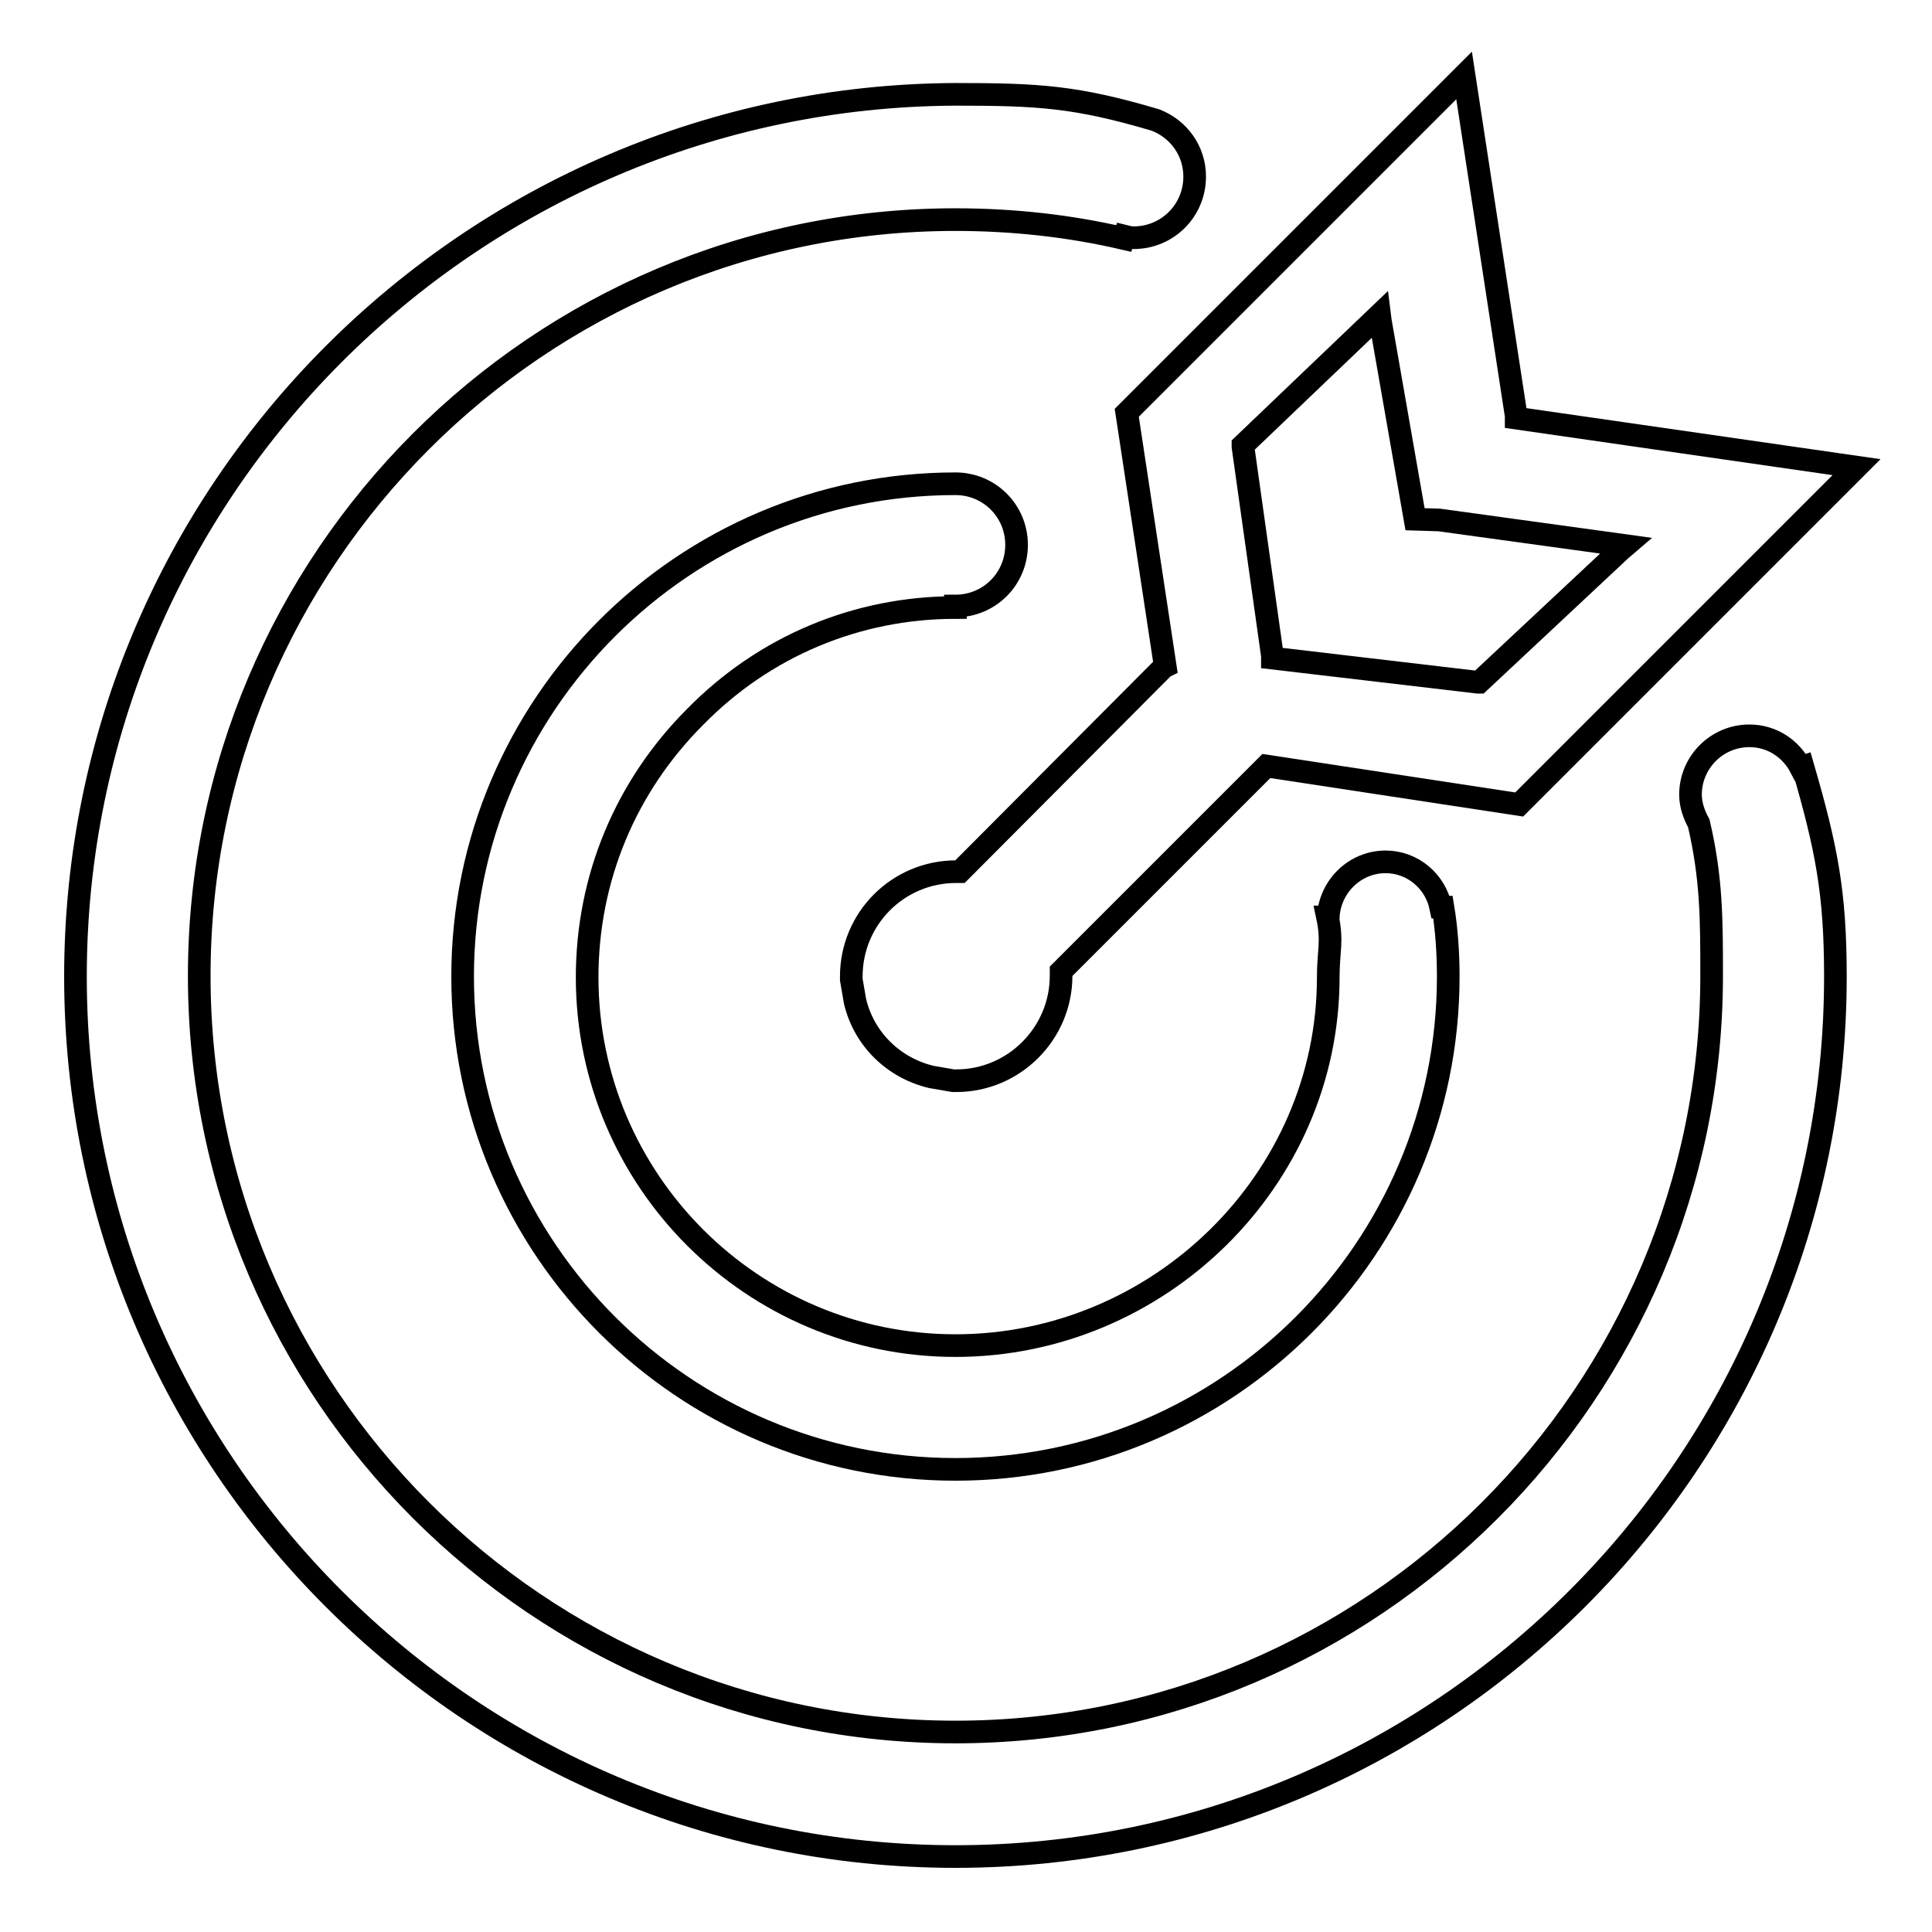 <?xml version="1.0" encoding="utf-8"?>
<!-- Svg Vector Icons : http://www.onlinewebfonts.com/icon -->
<!DOCTYPE svg PUBLIC "-//W3C//DTD SVG 1.1//EN" "http://www.w3.org/Graphics/SVG/1.1/DTD/svg11.dtd">
<svg version="1.1" xmlns="http://www.w3.org/2000/svg" xmlns:xlink="http://www.w3.org/1999/xlink" x="0px" y="0px" viewBox="0 0 256 256" enable-background="new 0 0 256 256" xml:space="preserve">
<g><g><path stroke-width="3" fill-opacity="0" stroke="#000000"  d="M126.6,80.5v-0.2c4.5,0,8.1-3.6,8.1-8.1c0-4.5-3.6-8.1-8.1-8.1c-36,0-65.3,29.3-65.3,65.3c0,36,29.3,65.3,65.3,65.3c36,0,65.3-29.3,65.3-65.3c0-3-0.2-6.2-0.7-9.2l-0.3,0c-0.7-3.4-3.7-6-7.3-6c-4.1,0-7.4,3.3-7.6,7.3h-0.1c0.7,3.3,0.1,4.5,0.1,8c0,26.9-22.5,48.8-49.4,48.8s-48.8-21.9-48.8-48.8c0-13.1,5.1-25.3,14.3-34.5C101.3,85.6,113.6,80.5,126.6,80.5z"/><path stroke-width="3" fill-opacity="0" stroke="#000000"  d="M149.5,56l4.9,32.3l-0.2,0.1l-27,27.1l-0.3,0c-0.1,0-0.1,0-0.2,0c-7.7,0-13.9,6.2-13.9,13.9c0,0.1,0,0.1,0,0.2l0,0.2l0.5,2.9c1.2,5,5.1,8.8,10.1,10l2.9,0.5c0.1,0,0.3,0,0.4,0c7.7,0,13.9-6.3,13.9-13.9c0,0,0-0.1,0-0.2c0-0.1,0-0.2,0-0.2v-0.2l27.2-27.2l33.5,5.1l0.9-0.9L246,61.9l-45.1-6.5l0-0.3L194,10l-3.5,3.5l-41.2,41.2L149.5,56z M164.7,59l18.1-17.3l0.1,0.8l4.6,26.3l3.2,0.1l24.7,3.4l-0.7,0.6L196,90.4l-0.2,0l-27.2-3.2l0-0.3l-3.9-27.7L164.7,59z"/><path stroke-width="3" fill-opacity="0" stroke="#000000"  d="M238.6,101.7c-1.3-2.5-3.8-4.2-6.8-4.2c-4.3,0-7.8,3.5-7.8,7.8c0,1.4,0.5,2.7,1.1,3.8l0,0c1.7,7.3,1.7,12.7,1.7,20.2c0,55.2-44.9,100.2-100.2,100.2c-55.2,0-100.2-44.9-100.2-100.2c0-55.2,44.9-100.2,100.2-100.2c7.5,0,15,0.8,22.3,2.5l0.1-0.3c0.4,0.1,0.8,0.2,1.2,0.2c4.5,0,8.1-3.6,8.1-8.1c0-3.4-2.1-6.3-5.2-7.5c-10.5-3.1-15.4-3.4-26.5-3.4C62.3,12.8,10,65.1,10,129.4C10,193.7,62.3,246,126.6,246c64.3,0,116.6-52.3,116.6-116.6c0-11.2-1.2-17.1-4.3-27.8L238.6,101.7z"/></g></g>
</svg>
